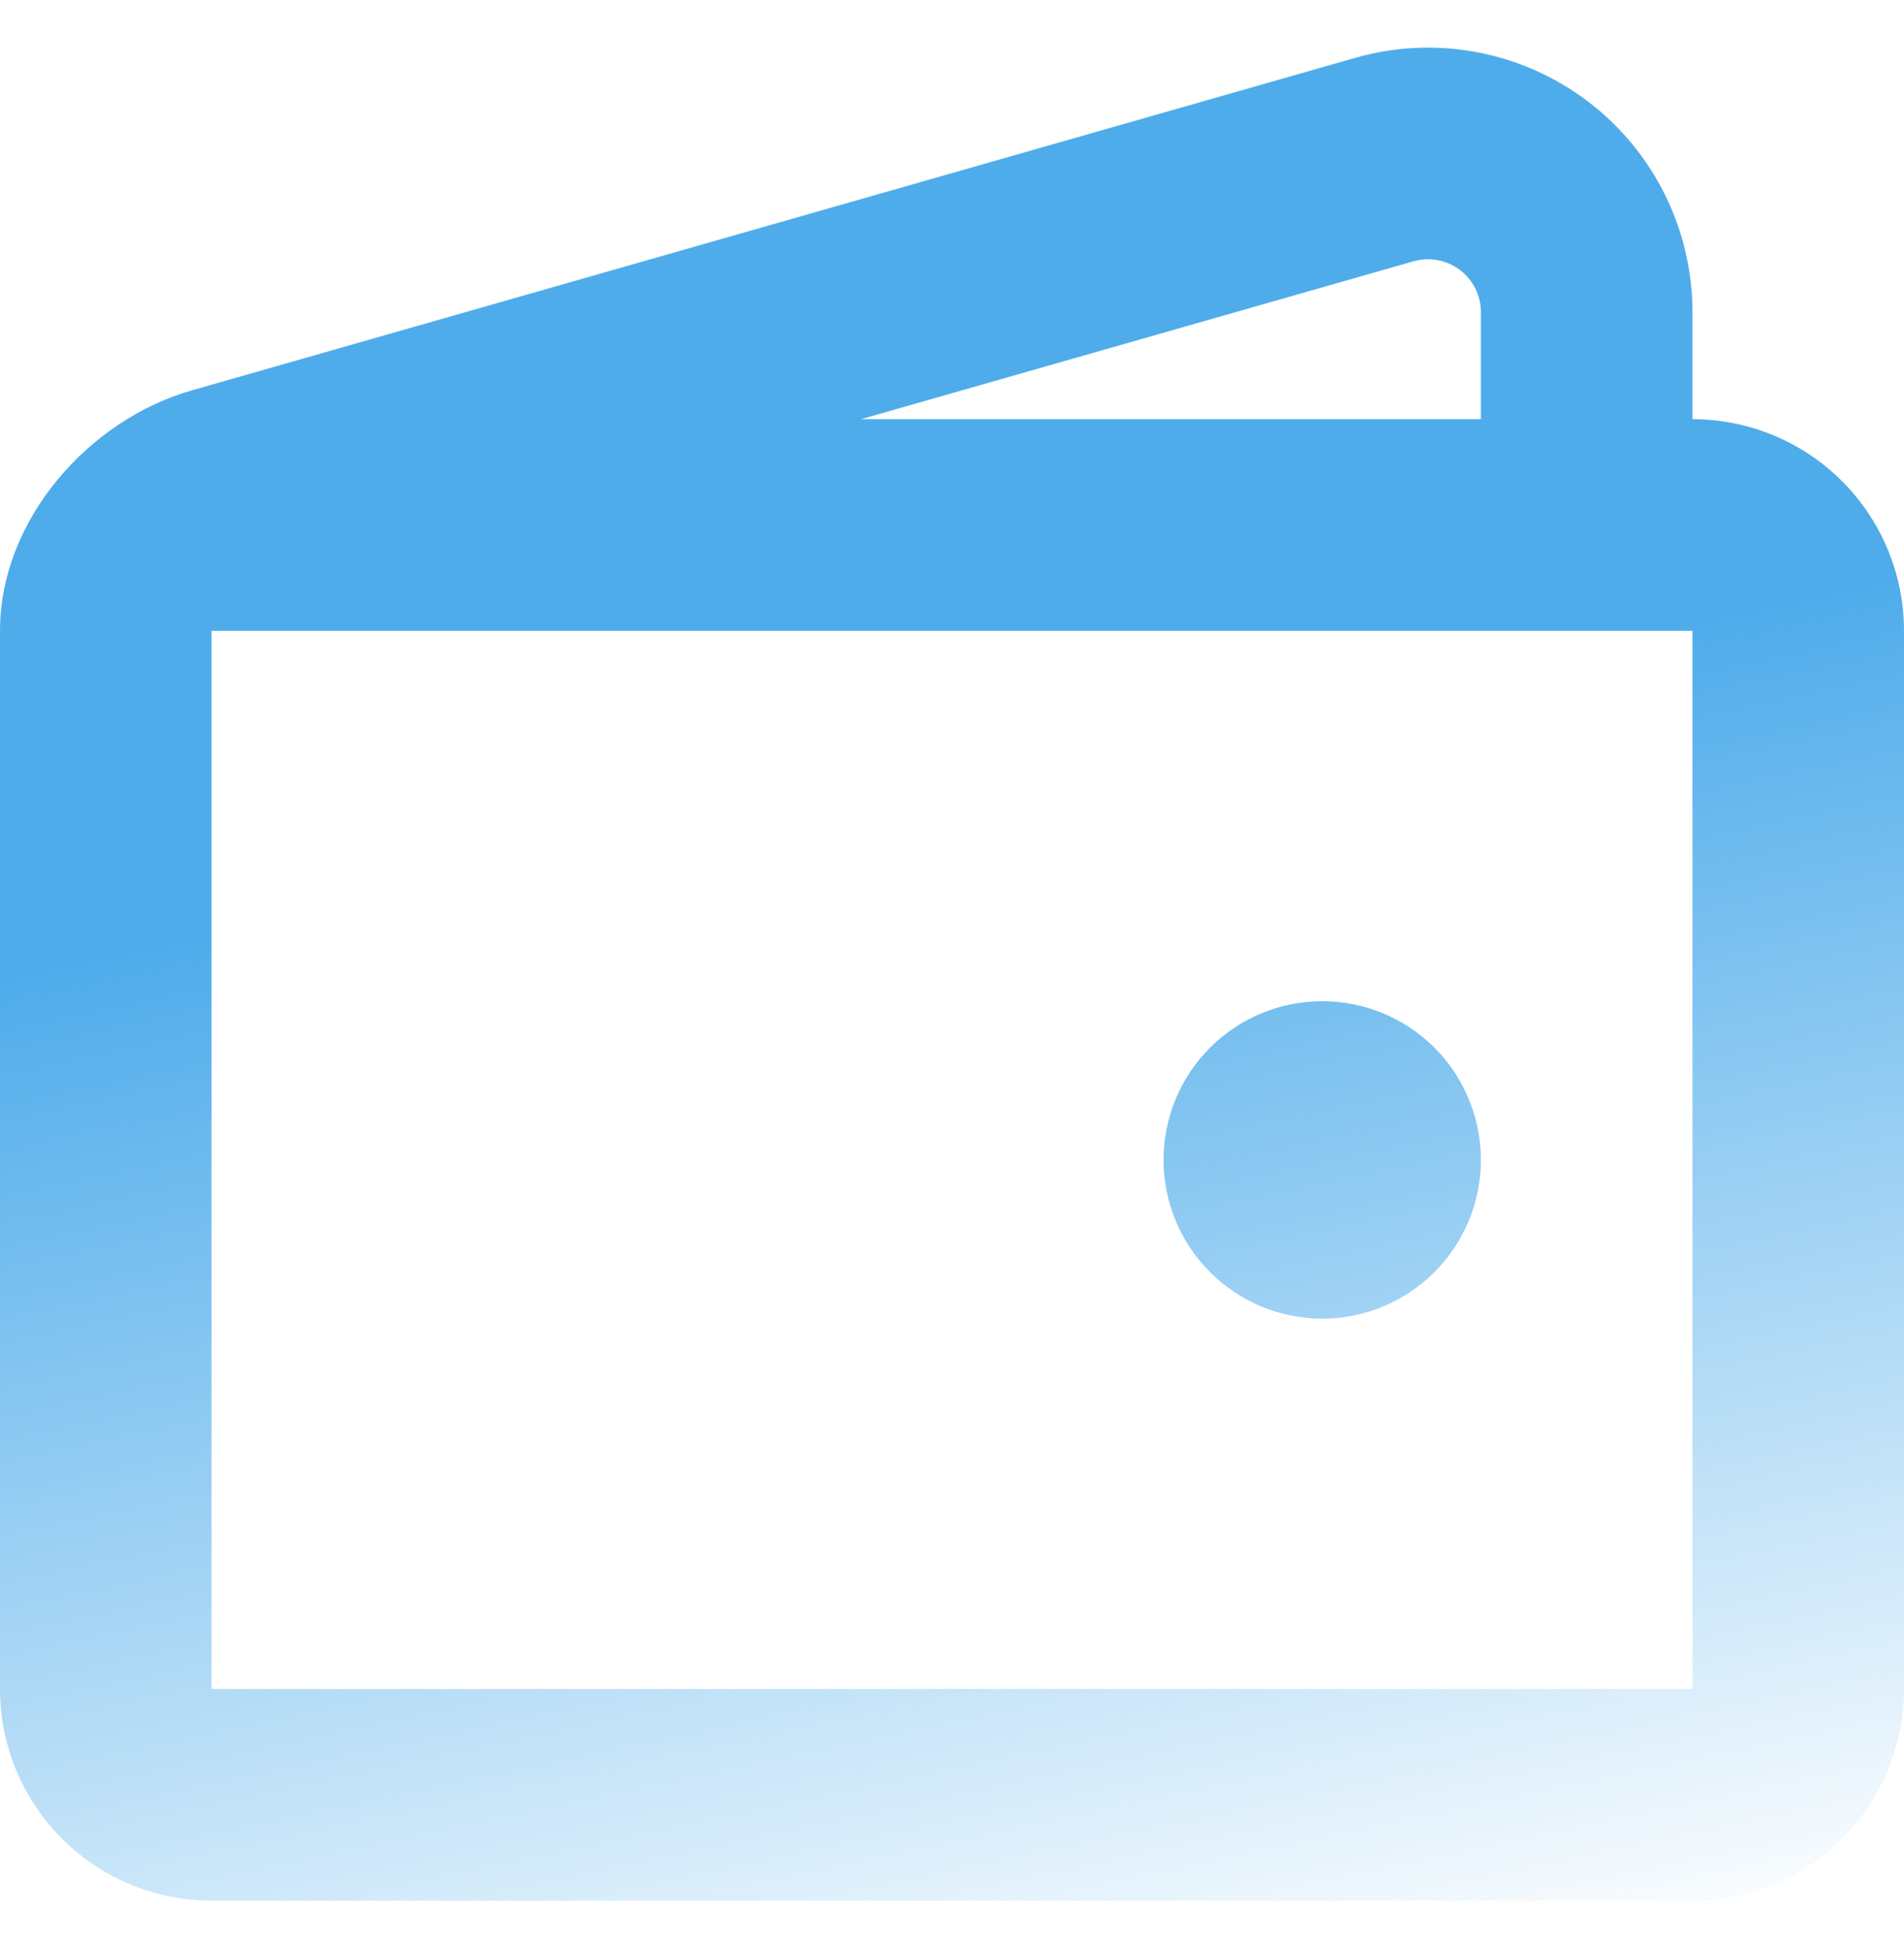 <?xml version="1.0" encoding="UTF-8"?> <svg xmlns="http://www.w3.org/2000/svg" width="40" height="41" viewBox="0 0 40 41" fill="none"> <g clip-path="url(#clip0_232_1074)"> <path d="M31.111 24.358C31.111 25.242 30.76 26.09 30.135 26.715C29.51 27.34 28.662 27.692 27.778 27.692C26.894 27.692 26.046 27.34 25.421 26.715C24.796 26.09 24.444 25.242 24.444 24.358C24.444 23.474 24.796 22.626 25.421 22.001C26.046 21.376 26.894 21.025 27.778 21.025C28.662 21.025 29.51 21.376 30.135 22.001C30.76 22.626 31.111 23.474 31.111 24.358Z" fill="url(#paint0_linear_232_1074)"></path> <path fill-rule="evenodd" clip-rule="evenodd" d="M4.029 8.198L28.473 1.214C29.3 0.978 30.171 0.936 31.016 1.094C31.862 1.251 32.659 1.602 33.346 2.12C34.032 2.638 34.589 3.308 34.973 4.078C35.356 4.848 35.556 5.696 35.556 6.556V8.803C36.734 8.803 37.865 9.271 38.698 10.104C39.532 10.938 40 12.069 40 13.247V35.469C40 36.648 39.532 37.779 38.698 38.612C37.865 39.446 36.734 39.914 35.556 39.914H4.444C3.266 39.914 2.135 39.446 1.302 38.612C0.468 37.779 0 36.648 0 35.469V13.247C0 10.925 1.856 8.818 4.029 8.198ZM29.696 5.487C29.861 5.44 30.035 5.432 30.203 5.463C30.372 5.495 30.532 5.565 30.669 5.668C30.806 5.772 30.917 5.906 30.994 6.059C31.071 6.213 31.111 6.382 31.111 6.554V8.803H18.089L29.696 5.487ZM4.444 13.247H35.556V35.469H4.444V13.247Z" fill="url(#paint1_linear_232_1074)"></path> </g> <defs> <linearGradient id="paint0_linear_232_1074" x1="19.996" y1="16.383" x2="25.657" y2="43.228" gradientUnits="userSpaceOnUse"> <stop stop-color="#4FACEB"></stop> <stop offset="1" stop-color="#4FACEB" stop-opacity="0"></stop> </linearGradient> <linearGradient id="paint1_linear_232_1074" x1="19.996" y1="16.383" x2="25.657" y2="43.228" gradientUnits="userSpaceOnUse"> <stop stop-color="#4FACEB"></stop> <stop offset="1" stop-color="#4FACEB" stop-opacity="0"></stop> </linearGradient> <clipPath id="clip0_232_1074"> <rect width="40" height="40" fill="white" transform="translate(0 0.5)"></rect> </clipPath> </defs> </svg> 